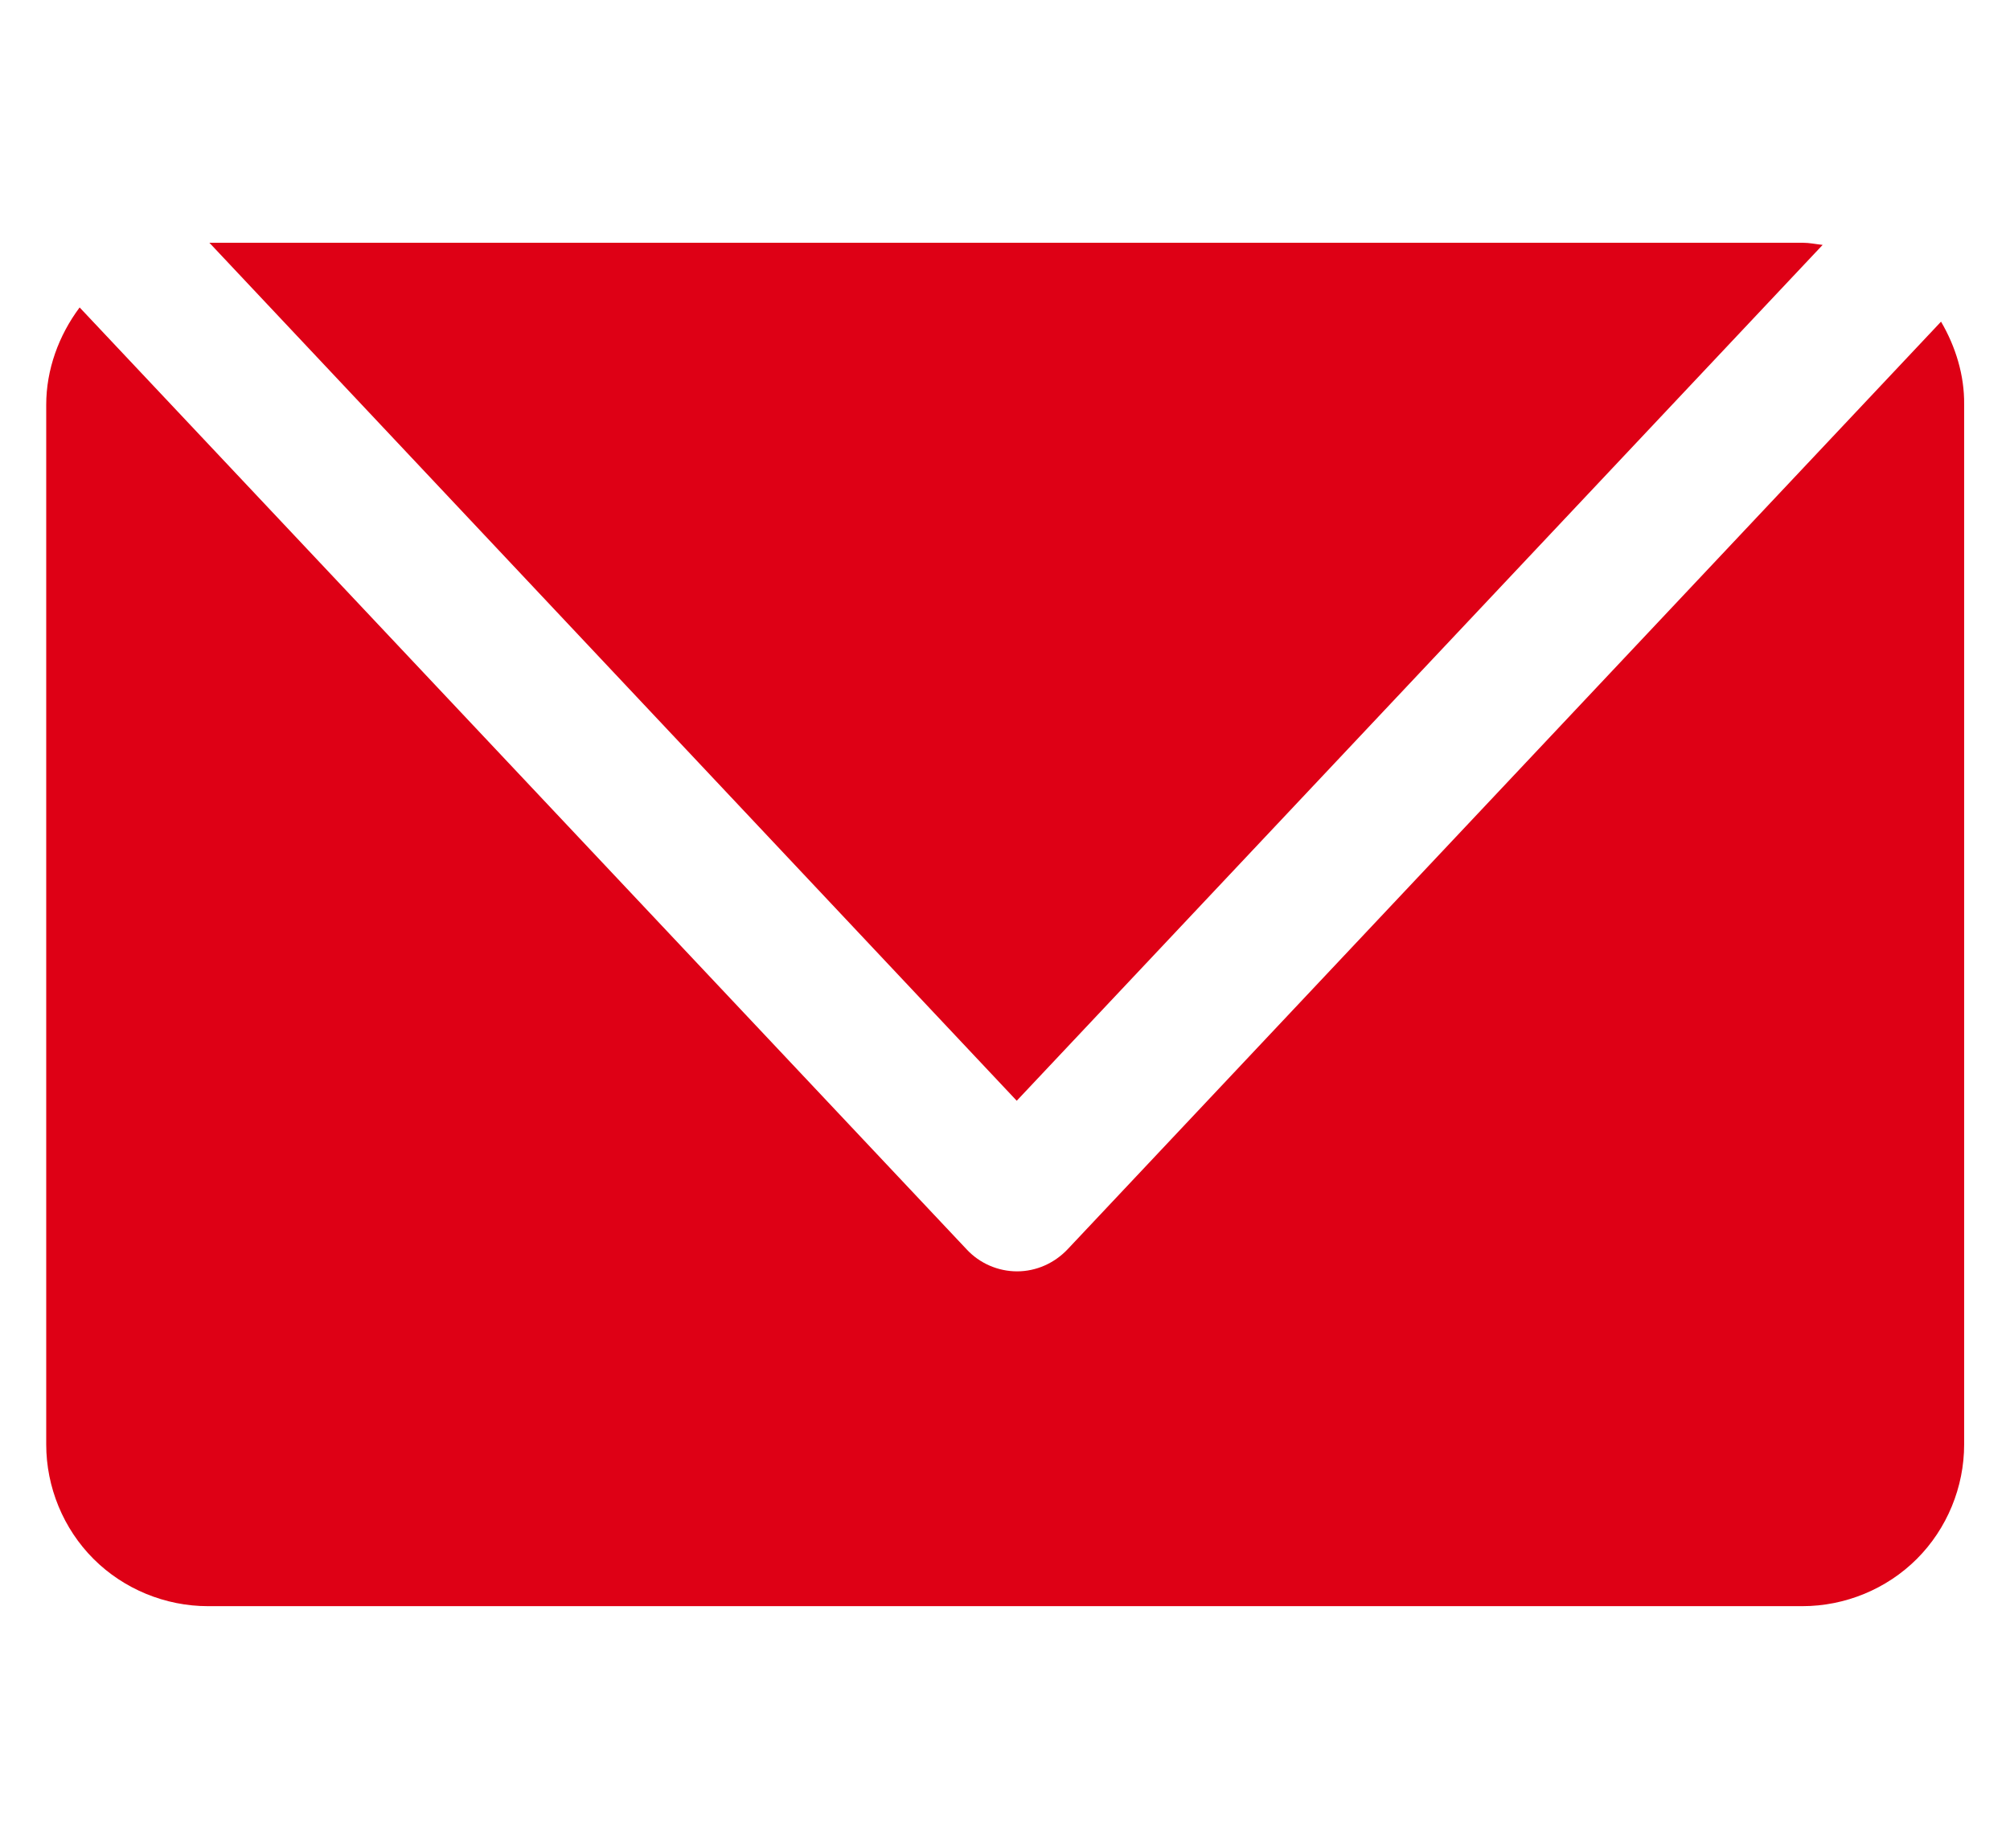 <?xml version="1.0" encoding="utf-8"?>
<!-- Generator: Adobe Illustrator 25.3.1, SVG Export Plug-In . SVG Version: 6.00 Build 0)  -->
<svg version="1.1" id="レイヤー_1" xmlns="http://www.w3.org/2000/svg" xmlns:xlink="http://www.w3.org/1999/xlink" x="0px"
	 y="0px" viewBox="0 0 565.4 519.9" style="enable-background:new 0 0 565.4 519.9;" xml:space="preserve">
<style type="text/css">
	.st0{fill:#DE0015;}
</style>
<path class="st0" d="M512.7,68.9c-1.9-0.2-3.7-0.6-5.6-0.6H58.9L286,309.7L512.7,68.9z M546,90.5l-245.7,261
	c-3.7,3.9-8.8,6.2-14.2,6.2c-5.3,0-10.5-2.2-14.2-6.2L22.4,86.5c-5.9,7.9-9.4,17.5-9.4,27.4v292.5c0,12,4.8,23.7,13.3,32.2
	s20.2,13.3,32.2,13.3h448.5c12,0,23.7-4.8,32.2-13.3c8.5-8.5,13.3-20.2,13.3-32.2V113.8C552.6,105.6,550.1,97.5,546,90.5z"/>
</svg>
